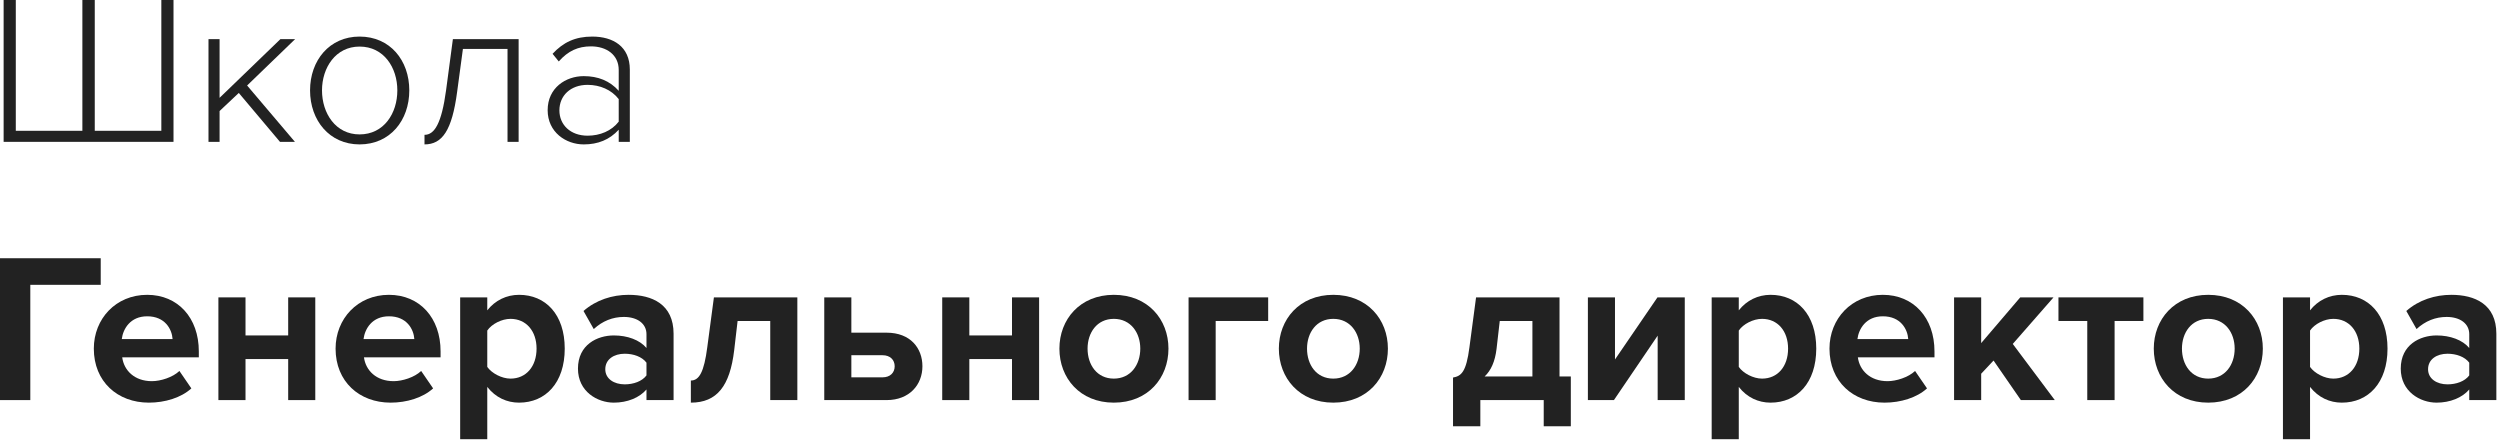 <svg width="227" height="40" viewBox="0 0 227 40" fill="none" xmlns="http://www.w3.org/2000/svg">
<g clip-path="url(#clip0_197_10194)">
<path d="M14.65 0V11.876H8.604V0H7.48V11.876H1.434V0H0.329V12.88H15.754V0H14.65Z" fill="#222222"/>
<path d="M26.779 12.88L22.438 7.763L26.798 3.553H25.461L19.938 8.883V3.553H18.931V12.88H19.938V10.08L21.682 8.439L25.422 12.88H26.779Z" fill="#222222"/>
<path d="M32.648 13.112C35.42 13.112 37.164 10.93 37.164 8.207C37.164 5.484 35.42 3.321 32.648 3.321C29.916 3.321 28.153 5.484 28.153 8.207C28.153 10.93 29.916 13.112 32.648 13.112ZM32.648 12.204C30.478 12.204 29.238 10.292 29.238 8.207C29.238 6.141 30.478 4.229 32.648 4.229C34.858 4.229 36.078 6.141 36.078 8.207C36.078 10.292 34.858 12.204 32.648 12.204Z" fill="#222222"/>
<path d="M38.545 13.112C40.153 13.112 41.045 11.857 41.51 8.323L42.033 4.441H46.083V12.88H47.091V3.553H41.122L40.502 8.207C40.095 11.2 39.456 12.243 38.545 12.243V13.112Z" fill="#222222"/>
<path d="M57.188 12.88V6.314C57.188 4.229 55.676 3.321 53.777 3.321C52.227 3.321 51.142 3.843 50.173 4.885L50.735 5.581C51.587 4.615 52.498 4.21 53.661 4.21C55.056 4.21 56.18 4.963 56.18 6.353V8.245C55.366 7.338 54.3 6.913 53.002 6.913C51.374 6.913 49.727 7.975 49.727 10.003C49.727 12.011 51.393 13.112 53.002 13.112C54.3 13.112 55.347 12.687 56.18 11.779V12.88H57.188ZM53.351 12.32C51.8 12.32 50.793 11.335 50.793 10.022C50.793 8.69 51.8 7.705 53.351 7.705C54.475 7.705 55.521 8.149 56.18 8.999V11.045C55.521 11.895 54.475 12.32 53.351 12.32Z" fill="#222222"/>
<path d="M2.752 36.328V25.862H9.146V23.448H0V36.328H2.752Z" fill="#222222"/>
<path d="M13.519 36.56C14.972 36.56 16.445 36.116 17.375 35.266L16.29 33.683C15.689 34.262 14.585 34.61 13.79 34.61C12.201 34.61 11.252 33.625 11.097 32.447H18.053V31.906C18.053 28.855 16.154 26.77 13.364 26.77C10.515 26.77 8.519 28.952 8.519 31.655C8.519 34.648 10.67 36.56 13.519 36.56ZM15.67 30.786H11.058C11.174 29.859 11.833 28.72 13.364 28.72C14.992 28.72 15.612 29.898 15.67 30.786Z" fill="#222222"/>
<path d="M22.292 36.328V32.602H26.167V36.328H28.628V27.002H26.167V30.458H22.292V27.002H19.831V36.328H22.292Z" fill="#222222"/>
<path d="M35.47 36.56C36.924 36.56 38.396 36.116 39.327 35.266L38.241 33.683C37.641 34.262 36.536 34.61 35.742 34.61C34.153 34.61 33.203 33.625 33.048 32.447H40.005V31.906C40.005 28.855 38.106 26.77 35.315 26.77C32.467 26.77 30.471 28.952 30.471 31.655C30.471 34.648 32.622 36.56 35.47 36.56ZM37.621 30.786H33.009C33.126 29.859 33.785 28.72 35.315 28.72C36.943 28.72 37.563 29.898 37.621 30.786Z" fill="#222222"/>
<path d="M47.131 36.56C49.534 36.56 51.278 34.764 51.278 31.655C51.278 28.546 49.534 26.77 47.131 26.77C45.988 26.77 44.961 27.272 44.244 28.179V27.002H41.783V39.882H44.244V35.131C44.999 36.097 46.026 36.56 47.131 36.56ZM46.356 34.378C45.561 34.378 44.651 33.895 44.244 33.316V30.014C44.651 29.415 45.561 28.952 46.356 28.952C47.77 28.952 48.72 30.052 48.72 31.655C48.72 33.277 47.77 34.378 46.356 34.378Z" fill="#222222"/>
<path d="M61.161 36.328V30.304C61.161 27.619 59.204 26.77 57.072 26.77C55.599 26.77 54.127 27.233 52.983 28.237L53.913 29.879C54.708 29.145 55.638 28.778 56.646 28.778C57.886 28.778 58.7 29.396 58.7 30.342V31.597C58.08 30.864 56.975 30.458 55.735 30.458C54.243 30.458 52.479 31.288 52.479 33.471C52.479 35.556 54.243 36.56 55.735 36.56C56.956 36.56 58.06 36.116 58.7 35.363V36.328H61.161ZM56.723 34.899C55.754 34.899 54.96 34.397 54.96 33.528C54.96 32.621 55.754 32.119 56.723 32.119C57.518 32.119 58.293 32.389 58.7 32.93V34.088C58.293 34.629 57.518 34.899 56.723 34.899Z" fill="#222222"/>
<path d="M62.73 36.56C65.113 36.56 66.276 35.035 66.663 31.81L66.974 29.145H69.938V36.328H72.399V27.002H64.823L64.222 31.52C63.931 33.779 63.486 34.552 62.73 34.552V36.56Z" fill="#222222"/>
<path d="M74.843 27.002V36.328H80.501C82.594 36.328 83.756 34.919 83.756 33.258C83.756 31.617 82.671 30.207 80.501 30.207H77.303V27.002H74.843ZM80.133 32.254C80.83 32.254 81.237 32.679 81.237 33.258C81.237 33.837 80.83 34.262 80.133 34.262H77.303V32.254H80.133Z" fill="#222222"/>
<path d="M88.015 36.328V32.602H91.89V36.328H94.351V27.002H91.89V30.458H88.015V27.002H85.554V36.328H88.015Z" fill="#222222"/>
<path d="M101.135 36.56C104.236 36.56 106.096 34.32 106.096 31.655C106.096 29.01 104.236 26.77 101.135 26.77C98.054 26.77 96.194 29.01 96.194 31.655C96.194 34.32 98.054 36.56 101.135 36.56ZM101.135 34.378C99.604 34.378 98.751 33.123 98.751 31.655C98.751 30.207 99.604 28.952 101.135 28.952C102.666 28.952 103.538 30.207 103.538 31.655C103.538 33.123 102.666 34.378 101.135 34.378Z" fill="#222222"/>
<path d="M115.15 27.002H107.922V36.328H110.383V29.145H115.15V27.002Z" fill="#222222"/>
<path d="M121.062 36.56C124.162 36.56 126.022 34.32 126.022 31.655C126.022 29.01 124.162 26.77 121.062 26.77C117.981 26.77 116.12 29.01 116.12 31.655C116.12 34.32 117.981 36.56 121.062 36.56ZM121.062 34.378C119.531 34.378 118.678 33.123 118.678 31.655C118.678 30.207 119.531 28.952 121.062 28.952C122.593 28.952 123.465 30.207 123.465 31.655C123.465 33.123 122.593 34.378 121.062 34.378Z" fill="#222222"/>
<path d="M131.934 38.703H134.415V36.328H140.17V38.703H142.631V34.185H141.604V27.002H134.027L133.426 31.52C133.136 33.779 132.69 34.146 131.934 34.282V38.703ZM136.178 29.145H139.143V34.185H134.802C135.384 33.644 135.752 32.814 135.887 31.675L136.178 29.145Z" fill="#222222"/>
<path d="M146.544 36.328L150.516 30.477V36.328H152.977V27.002H150.497L146.641 32.64V27.002H144.18V36.328H146.544Z" fill="#222222"/>
<path d="M160.769 36.56C163.172 36.56 164.916 34.764 164.916 31.655C164.916 28.546 163.172 26.77 160.769 26.77C159.625 26.77 158.598 27.272 157.881 28.179V27.002H155.42V39.882H157.881V35.131C158.637 36.097 159.664 36.56 160.769 36.56ZM159.993 34.378C159.199 34.378 158.288 33.895 157.881 33.316V30.014C158.288 29.415 159.199 28.952 159.993 28.952C161.408 28.952 162.358 30.052 162.358 31.655C162.358 33.277 161.408 34.378 159.993 34.378Z" fill="#222222"/>
<path d="M171.116 36.56C172.57 36.56 174.043 36.116 174.973 35.266L173.888 33.683C173.287 34.262 172.182 34.61 171.388 34.61C169.799 34.61 168.849 33.625 168.694 32.447H175.651V31.906C175.651 28.855 173.752 26.77 170.961 26.77C168.113 26.77 166.117 28.952 166.117 31.655C166.117 34.648 168.268 36.56 171.116 36.56ZM173.267 30.786H168.655C168.772 29.859 169.431 28.72 170.961 28.72C172.589 28.72 173.209 29.898 173.267 30.786Z" fill="#222222"/>
<path d="M186.576 36.328L182.759 31.23L186.46 27.002H183.437L179.891 31.153V27.002H177.43V36.328H179.891V33.934L181.014 32.737L183.495 36.328H186.576Z" fill="#222222"/>
<path d="M192.005 36.328V29.145H194.621V27.002H186.908V29.145H189.524V36.328H192.005Z" fill="#222222"/>
<path d="M200.505 36.56C203.605 36.56 205.465 34.32 205.465 31.655C205.465 29.01 203.605 26.77 200.505 26.77C197.424 26.77 195.563 29.01 195.563 31.655C195.563 34.32 197.424 36.56 200.505 36.56ZM200.505 34.378C198.974 34.378 198.121 33.123 198.121 31.655C198.121 30.207 198.974 28.952 200.505 28.952C202.036 28.952 202.908 30.207 202.908 31.655C202.908 33.123 202.036 34.378 200.505 34.378Z" fill="#222222"/>
<path d="M212.639 36.56C215.042 36.56 216.786 34.764 216.786 31.655C216.786 28.546 215.042 26.77 212.639 26.77C211.496 26.77 210.469 27.272 209.752 28.179V27.002H207.291V39.882H209.752V35.131C210.508 36.097 211.535 36.56 212.639 36.56ZM211.864 34.378C211.07 34.378 210.159 33.895 209.752 33.316V30.014C210.159 29.415 211.07 28.952 211.864 28.952C213.279 28.952 214.228 30.052 214.228 31.655C214.228 33.277 213.279 34.378 211.864 34.378Z" fill="#222222"/>
<path d="M226.669 36.328V30.304C226.669 27.619 224.712 26.77 222.58 26.77C221.108 26.77 219.635 27.233 218.492 28.237L219.422 29.879C220.216 29.145 221.146 28.778 222.154 28.778C223.394 28.778 224.208 29.396 224.208 30.342V31.597C223.588 30.864 222.484 30.458 221.243 30.458C219.751 30.458 217.988 31.288 217.988 33.471C217.988 35.556 219.751 36.56 221.243 36.56C222.464 36.56 223.569 36.116 224.208 35.363V36.328H226.669ZM222.232 34.899C221.263 34.899 220.468 34.397 220.468 33.528C220.468 32.621 221.263 32.119 222.232 32.119C223.026 32.119 223.801 32.389 224.208 32.93V34.088C223.801 34.629 223.026 34.899 222.232 34.899Z" fill="#222222"/>
</g>
<defs>
<clipPath id="clip0_197_10194">
<rect width="227" height="40" fill="white"/>
</clipPath>
</defs>
</svg>

